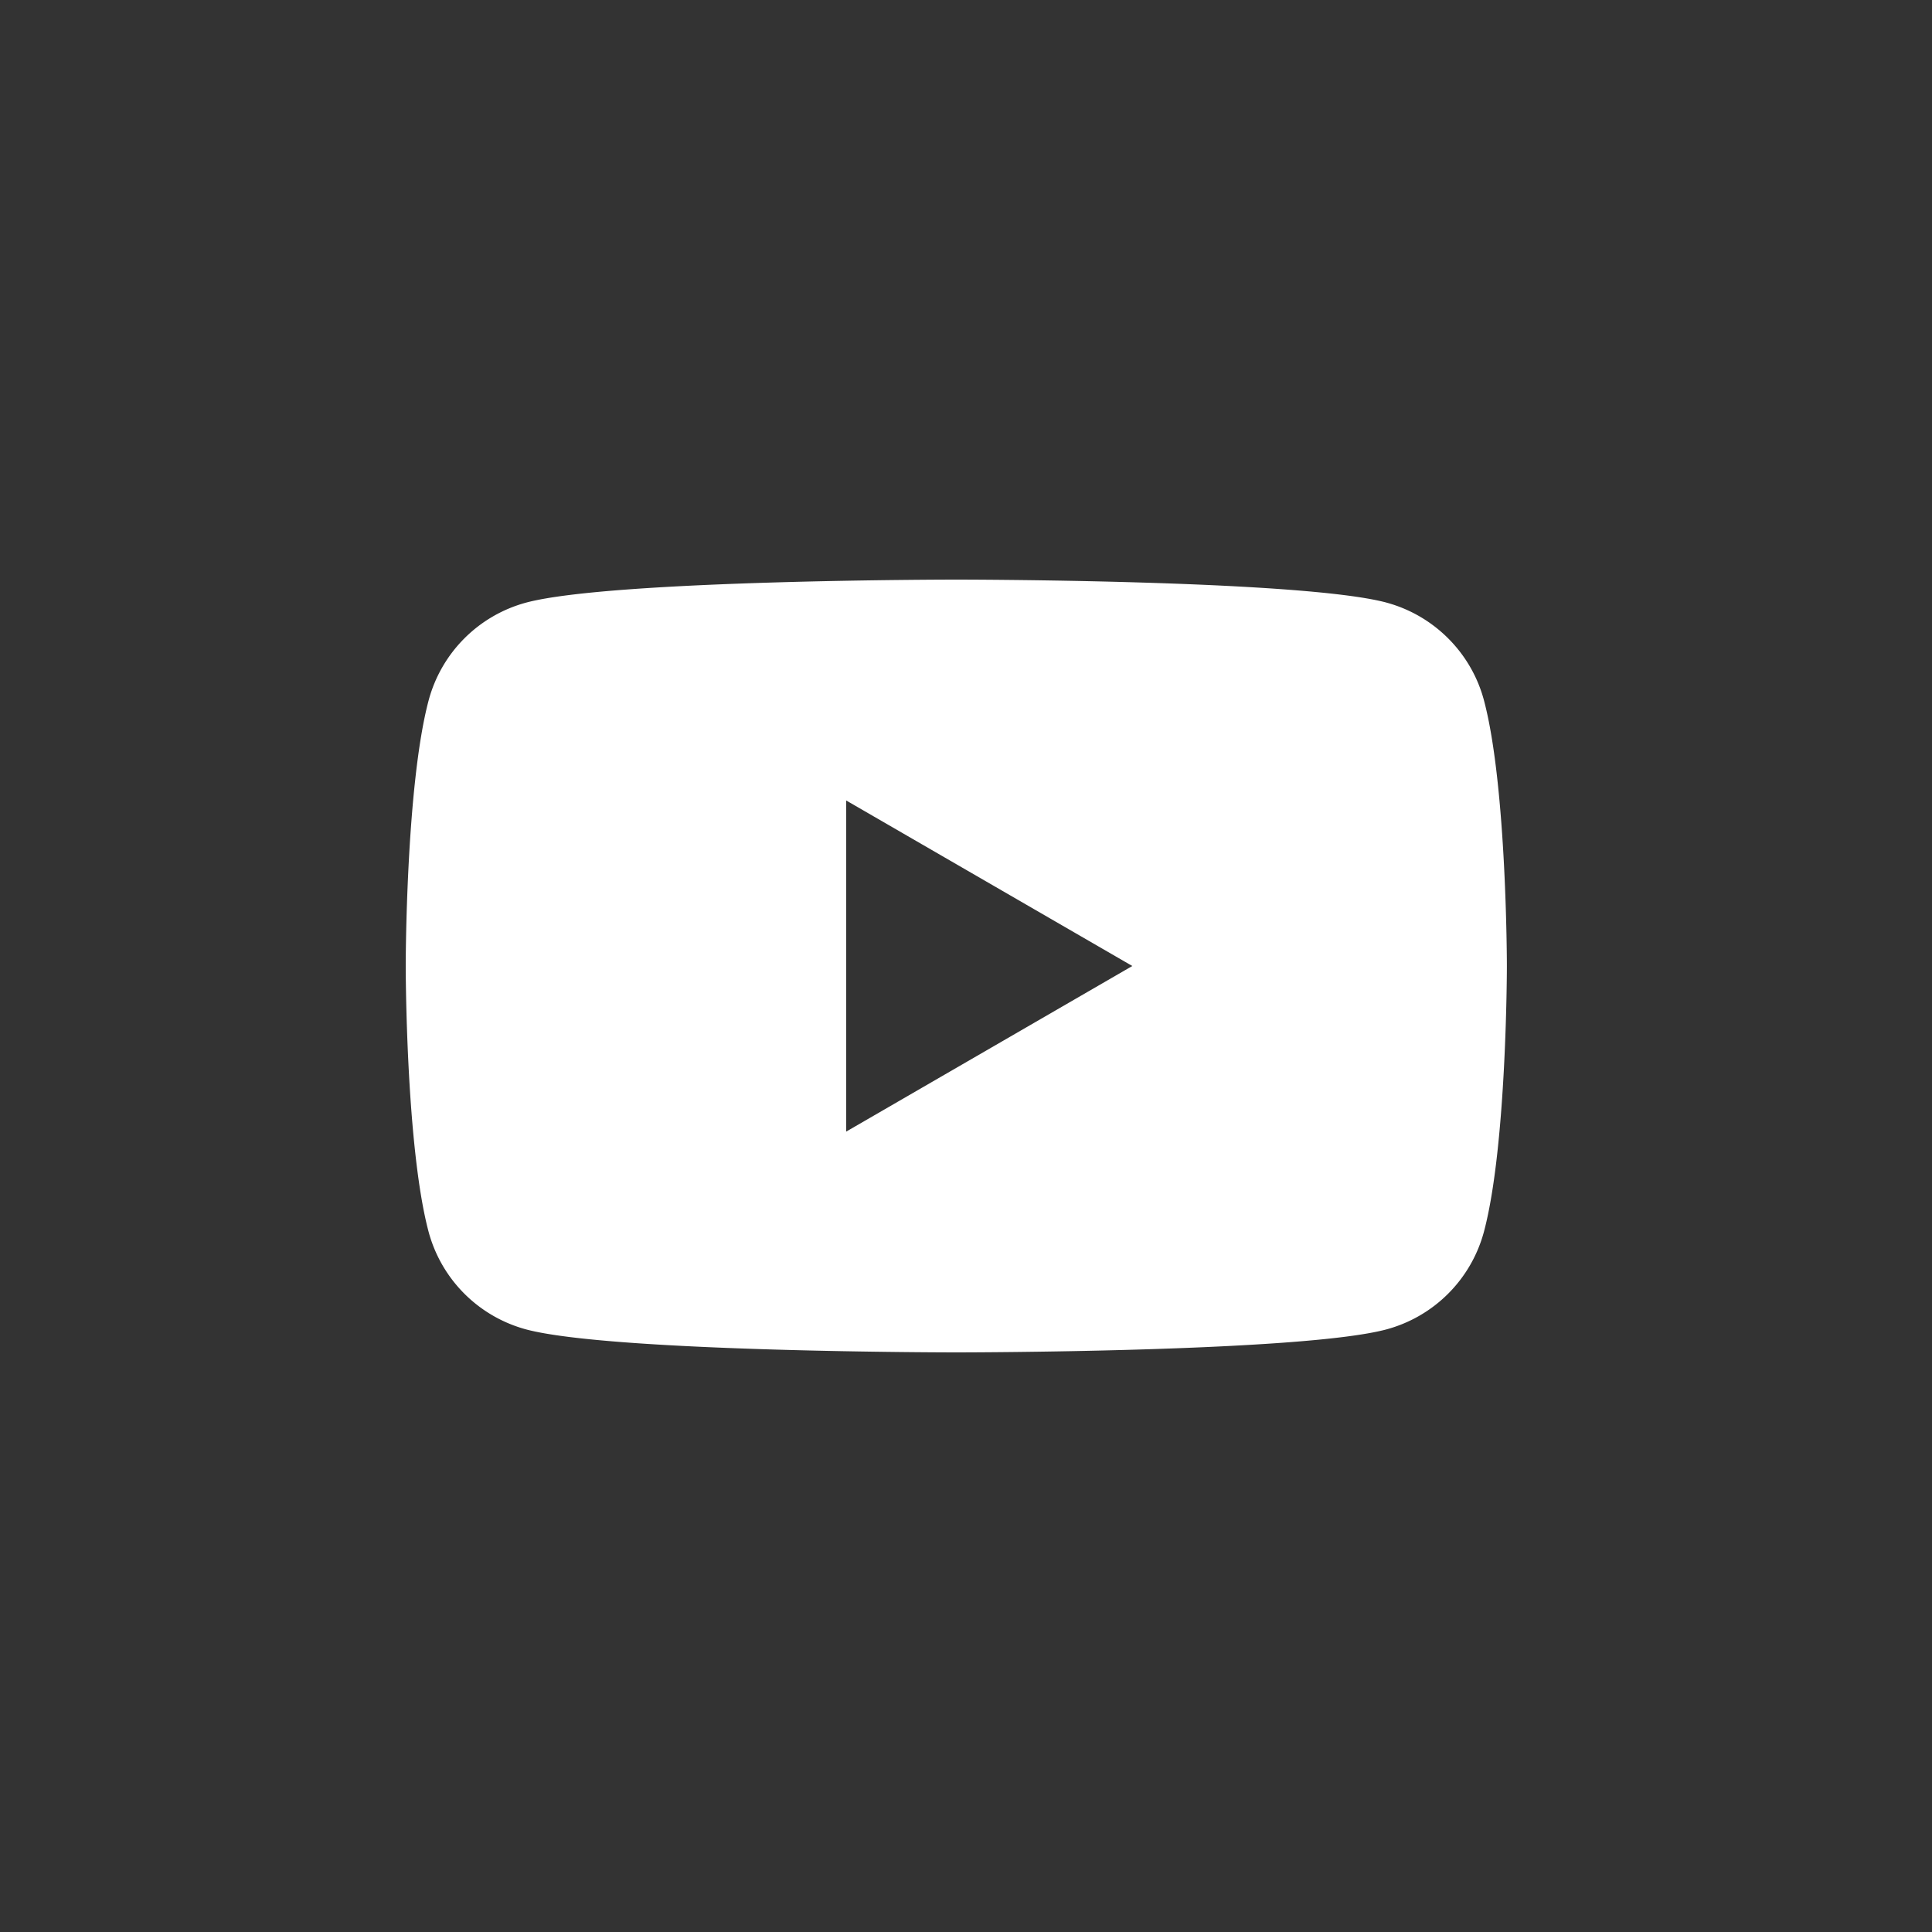 <svg xmlns="http://www.w3.org/2000/svg" width="24" height="24" fill="none"><rect width="100%" height="100%" fill="#333333" stroke="none"/><path fill-rule="evenodd" clip-rule="evenodd" d="M17.224 7.486c.59.16 1.053.624 1.21 1.213.285 1.069.285 3.301.285 3.301s0 2.232-.285 3.301a1.718 1.718 0 0 1-1.21 1.213c-1.066.286-5.345.286-5.345.286s-4.276 0-5.345-.286a1.718 1.718 0 0 1-1.21-1.213C5.04 14.232 5.04 12 5.04 12s0-2.232.285-3.301a1.718 1.718 0 0 1 1.21-1.213C7.603 7.2 11.88 7.2 11.88 7.2s4.279 0 5.345.286ZM14.066 12l-3.554 2.057V9.944L14.066 12Z" fill="#fff"/></svg>